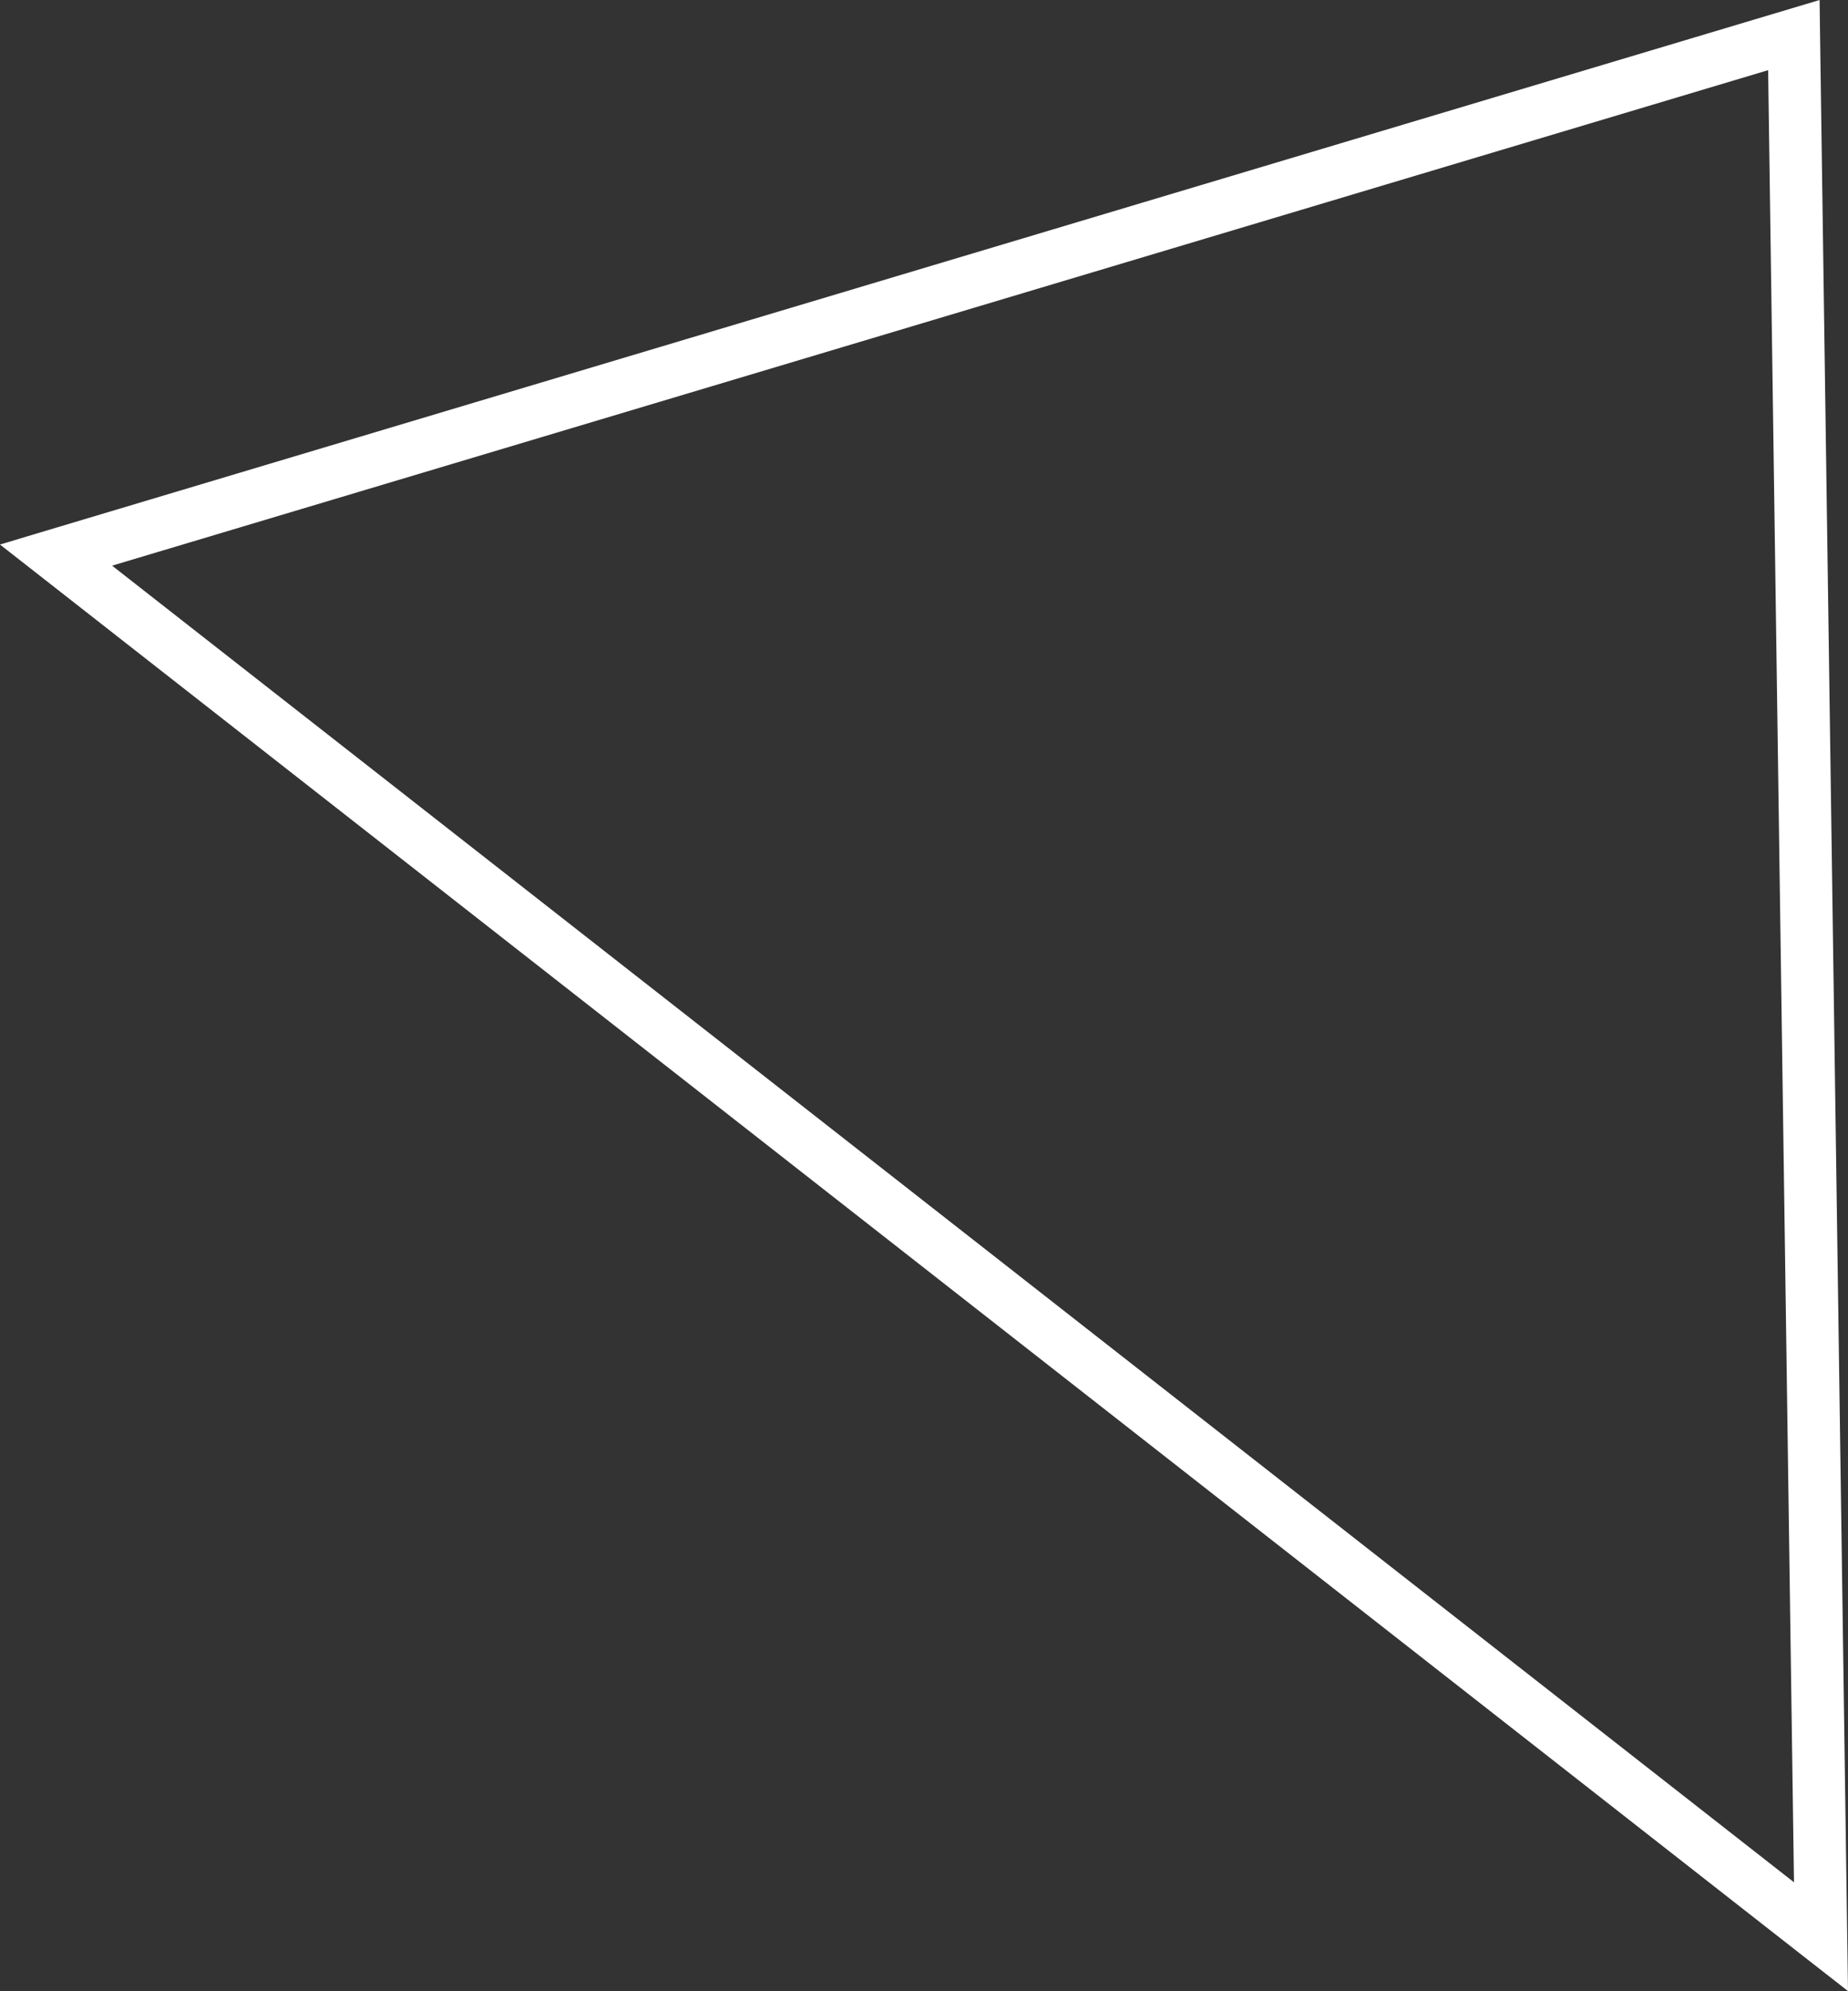 <!-- Generator: Adobe Illustrator 19.1.0, SVG Export Plug-In  -->
<svg version="1.1"
	 xmlns="http://www.w3.org/2000/svg" xmlns:xlink="http://www.w3.org/1999/xlink" xmlns:a="http://ns.adobe.com/AdobeSVGViewerExtensions/3.0/"
	 x="0px" y="0px" width="63.366px" height="68.26px" viewBox="0 0 63.366 68.26" style="enable-background:new 0 0 63.366 68.26;"
	 xml:space="preserve">
<rect x="0" y="0" width="63.366" height="68.26" fill="#333333" stroke="none"/>
<style type="text/css">
	.st0{fill:none;stroke:#FFFFFF;stroke-miterlimit:10;}
</style>
<defs>
</defs>
<path class="st0" d="M2.774,19.191L61.118,1.737l0.911,63.832L2.774,19.191z M62.194,66.711l0.657,0.513L61.908,1.198l-0.007-0.529
	L1.807,18.648L1.068,18.87L62.194,66.711z"/>
</svg>